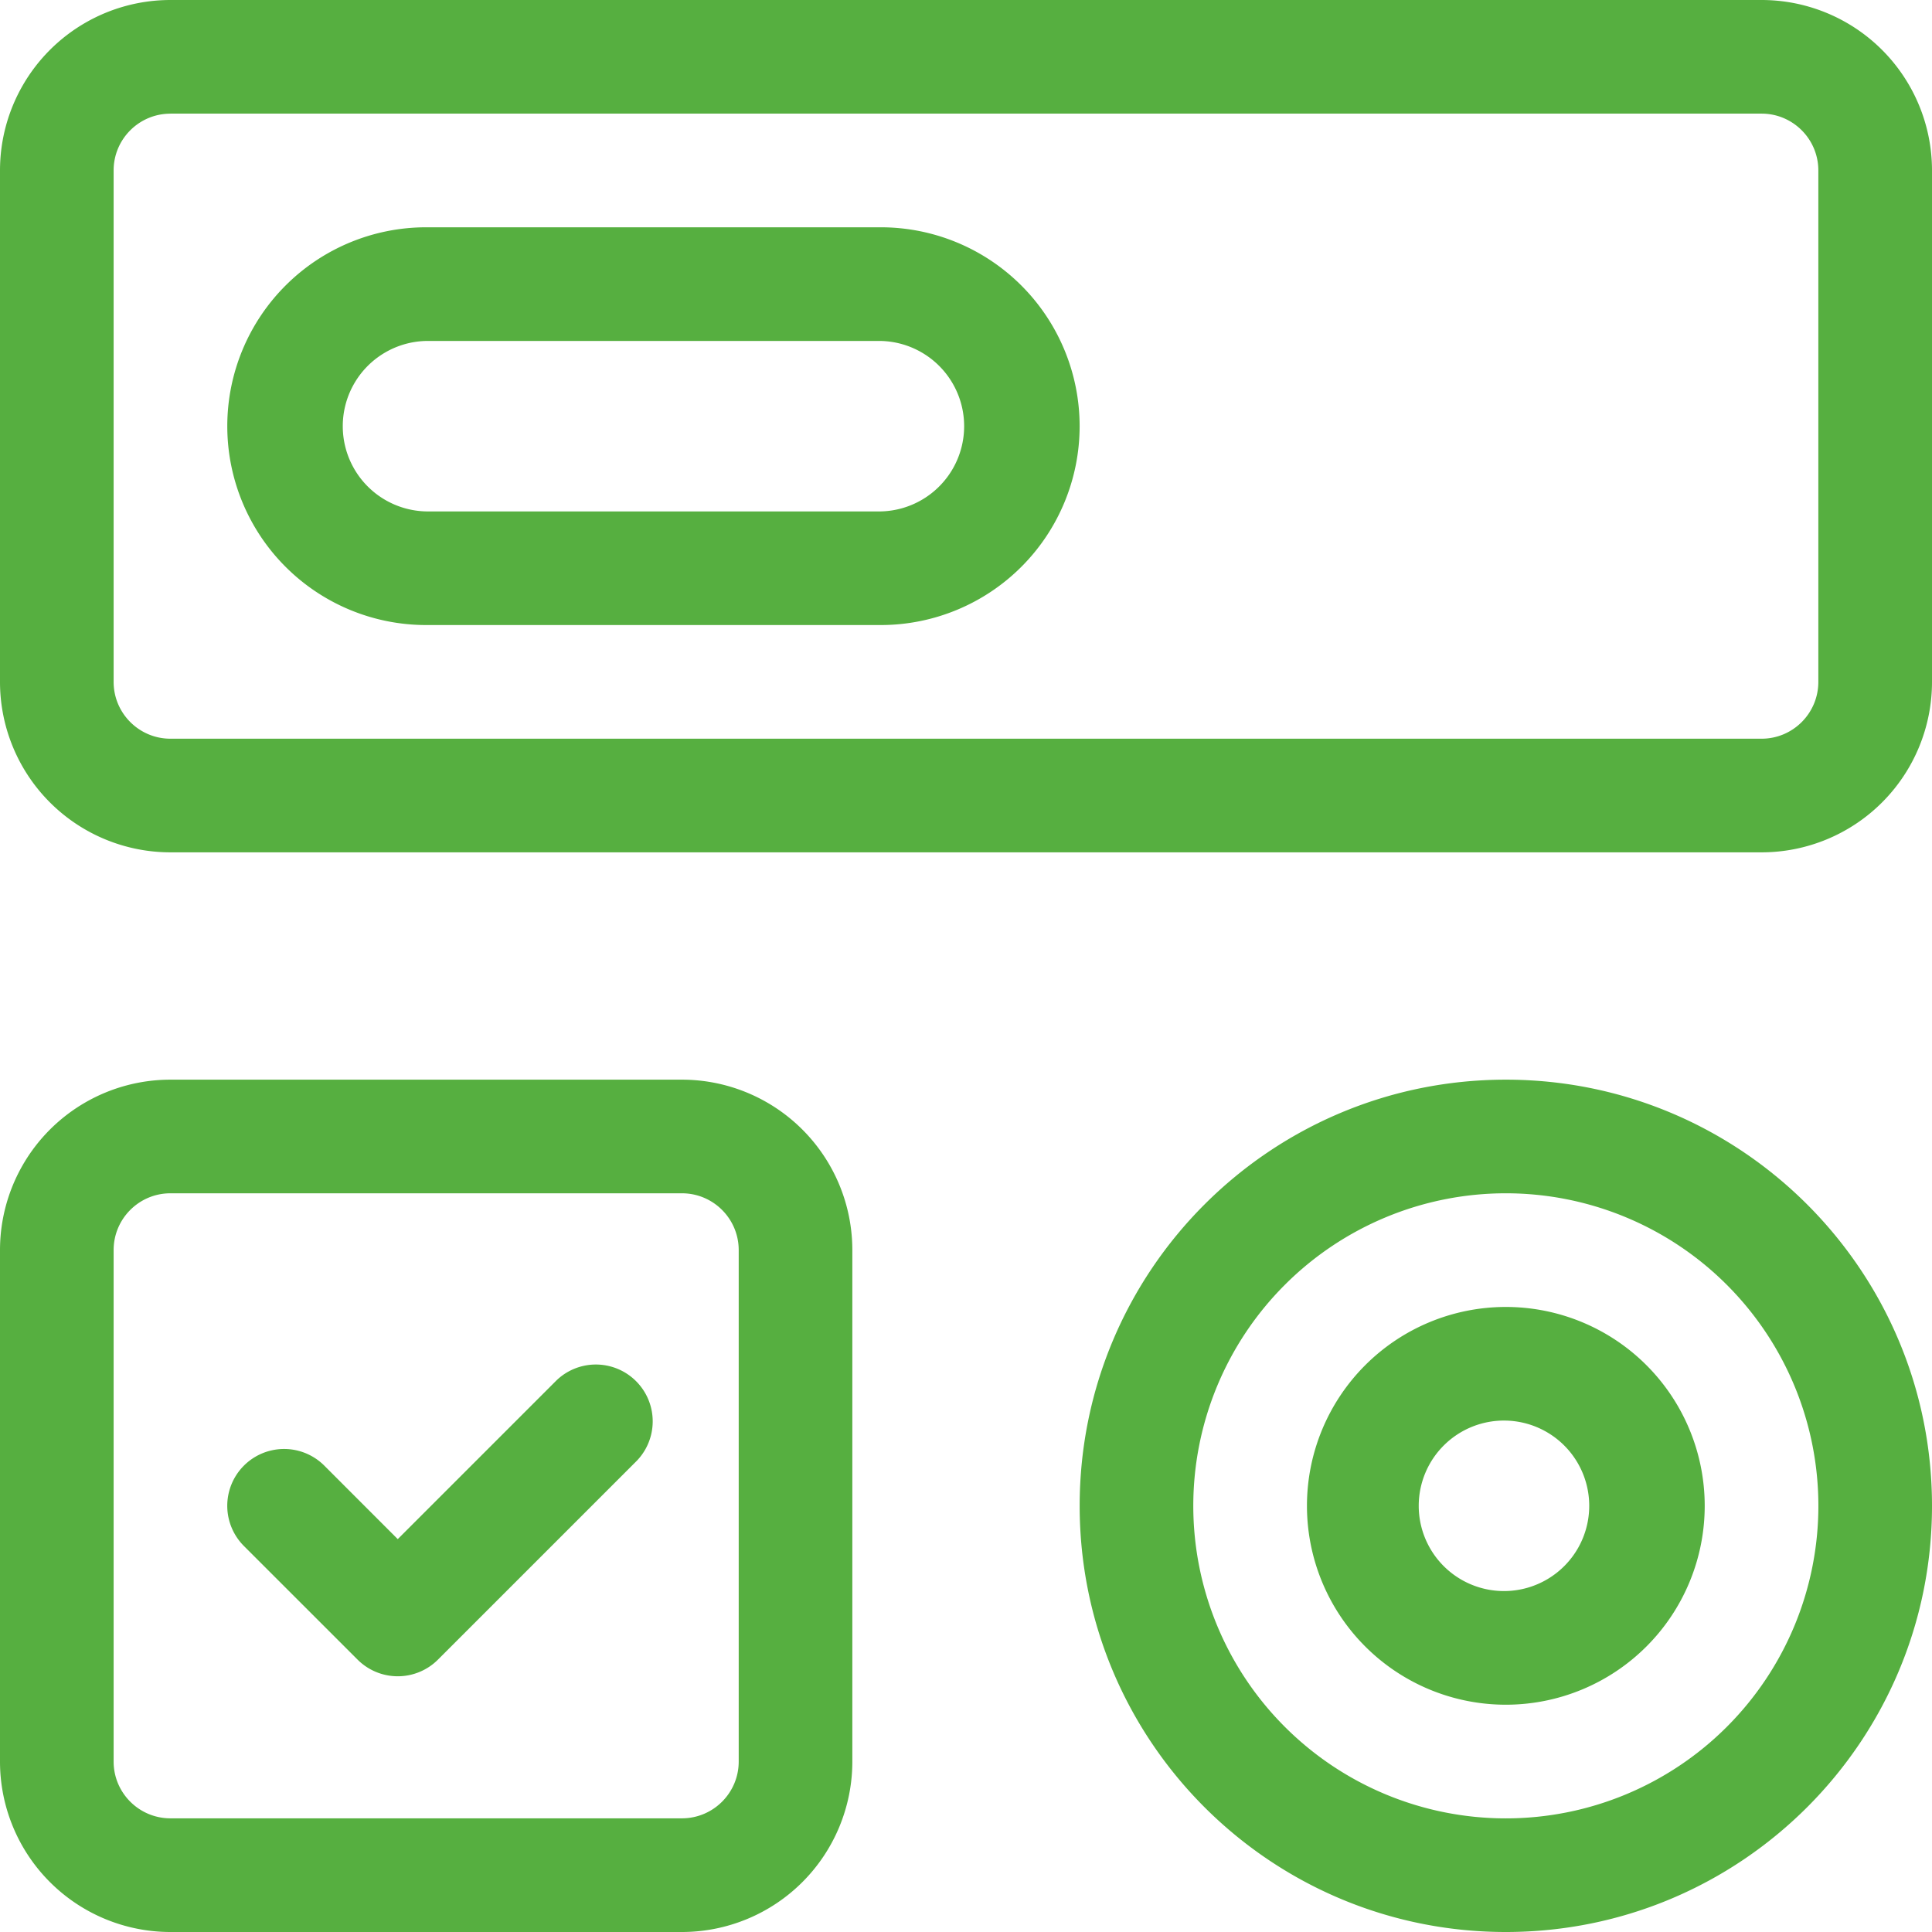 <svg xmlns="http://www.w3.org/2000/svg" width="48" height="48" fill="none"><g clip-path="url(#a)"><path fill="#56AF40" d="M4.235 26.824h12.706a4.235 4.235 0 0 1 4.235 4.235v12.706A4.235 4.235 0 0 1 16.941 48H4.235A4.235 4.235 0 0 1 0 43.765V31.059a4.235 4.235 0 0 1 4.235-4.235Zm0 2.823c-.78 0-1.412.632-1.412 1.412v12.706c0 .78.633 1.411 1.412 1.411h12.706c.78 0 1.412-.632 1.412-1.411V31.059c0-.78-.632-1.412-1.412-1.412H4.235Zm33.177-2.823C43.26 26.824 48 31.564 48 37.412 48 43.26 43.26 48 37.412 48c-5.848 0-10.588-4.74-10.588-10.588 0-5.848 4.74-10.588 10.588-10.588Zm0 2.823a7.765 7.765 0 1 0 0 15.53 7.765 7.765 0 0 0 0-15.53ZM4.235 0h39.53A4.235 4.235 0 0 1 48 4.235v12.706a4.235 4.235 0 0 1-4.235 4.235H4.235A4.235 4.235 0 0 1 0 16.941V4.235A4.235 4.235 0 0 1 4.235 0Zm0 2.824c-.78 0-1.412.632-1.412 1.411v12.706c0 .78.633 1.412 1.412 1.412h39.53c.78 0 1.411-.632 1.411-1.412V4.235c0-.78-.632-1.412-1.411-1.412H4.235Zm6.353 2.823h11.294a4.941 4.941 0 0 1 0 9.882H10.588a4.941 4.941 0 1 1 0-9.882Zm0 2.824a2.118 2.118 0 0 0 0 4.235h11.294a2.118 2.118 0 0 0 0-4.235H10.588Zm3.237 25.825a1.412 1.412 0 0 1 1.997 1.996l-4.941 4.941a1.412 1.412 0 0 1-1.997 0L6.06 38.41a1.412 1.412 0 1 1 1.997-1.997l1.825 1.826 3.943-3.943Zm23.587-1.825a4.941 4.941 0 1 1 0 9.882 4.941 4.941 0 0 1 0-9.882Zm0 2.823a2.118 2.118 0 1 0 0 4.235 2.118 2.118 0 0 0 0-4.235Z"/></g><defs><clipPath id="a"><path fill="#fff" d="M0 0h48v48H0z"/></clipPath></defs></svg>